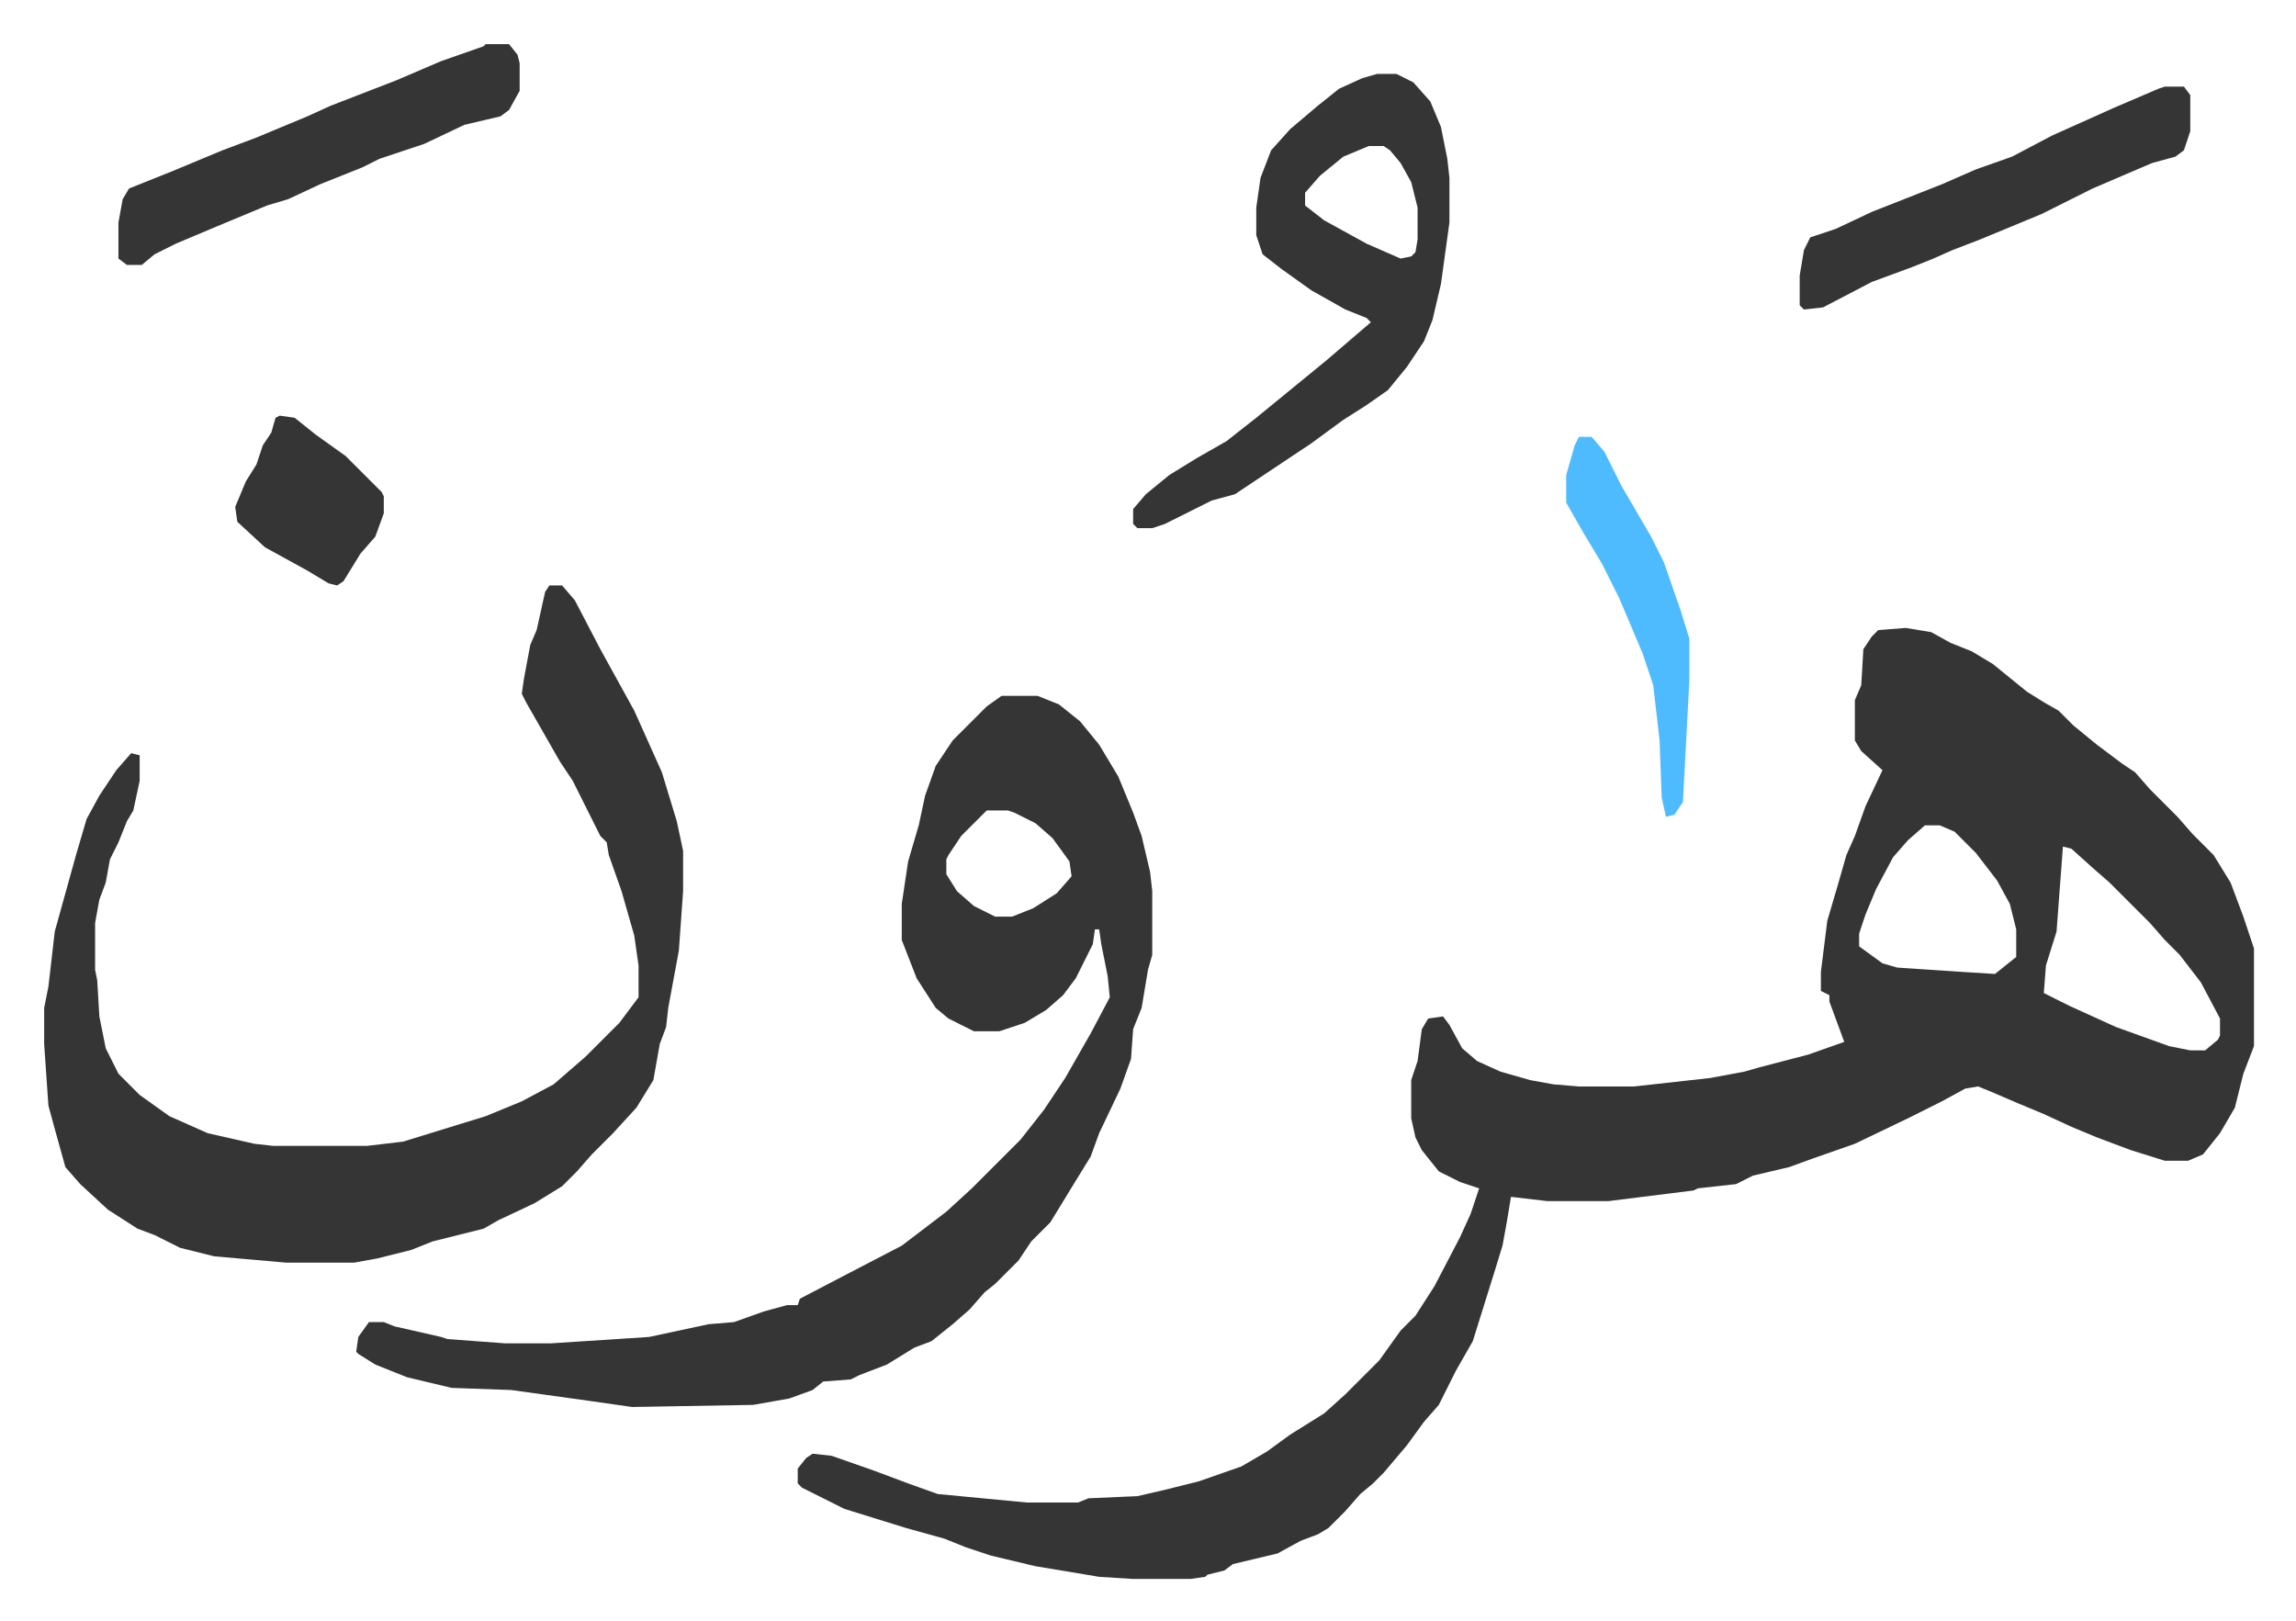 <svg xmlns="http://www.w3.org/2000/svg" viewBox="-20.8 395.2 1081.6 763.6">
    <path fill="#353535" id="rule_normal" d="m877 691 12 2 9 5 10 4 10 6 16 13 8 5 7 4 7 7 11 9 12 9 6 4 7 8 13 13 7 8 10 10 8 13 6 16 5 15v46l-5 13-4 16-7 12-8 10-7 3h-11l-16-5-16-6-12-5-13-6-12-5-14-6-5-2-6 1-11 6-16 8-25 12-20 7-11 4-17 4-8 4-18 2-2 1-40 5h-29l-17-2-2 12-2 11-4 13-5 16-5 16-8 14-8 16-7 8-8 11-11 13-5 5-6 5-7 8-8 8-5 3-8 3-11 6-21 5-4 3-8 2-1 1-7 1h-27l-16-1-30-5-21-5-12-4-10-4-18-5-29-9-14-7-6-3-2-2v-7l4-5 3-2 9 1 20 7 16 6 14 5 42 4h24l5-2 23-1 13-3 16-4 20-7 12-7 11-8 16-10 10-9 16-16 10-14 7-7 9-14 12-23 5-11 4-12-9-3-10-5-8-10-3-6-2-9v-18l3-9 2-15 3-5 7-1 3 4 6 11 7 6 11 5 14 4 11 2 12 1h26l36-4 16-3 7-2 23-6 17-6-7-19v-3l-4-2v-9l3-24 5-17 4-14 4-9 5-14 8-17-10-9-3-5v-19l3-7 1-17 4-6 3-3zm9 93-8 7-7 8-8 15-5 12-3 9v6l11 8 7 2 30 2 16 1 10-8v-13l-3-12-6-11-10-13-10-10-7-3zm65 10-3 40-5 16-1 13 12 6 22 10 25 9 10 2h7l6-5 1-2v-8l-9-17-10-13-7-7-7-8-19-19-8-7-10-9zm-500-71h17l10 4 10 8 9 11 9 15 7 17 4 11 4 17 1 9v30l-2 7-3 18-4 10-1 14-5 14-10 21-4 11-8 13-11 18-9 9-6 9-11 11-5 4-7 8-8 7-10 8-8 3-13 8-13 5-4 2-13 1-5 4-11 4-17 3-57 1-21-3-36-5-28-1-21-5-15-6-8-5-1-1 1-7 5-7h7l5 2 22 5 3 1 27 2h22l46-3 14-3 14-3 12-1 14-5 11-3h5l1-3 23-12 25-13 21-16 12-11 23-23 11-14 10-15 12-21 9-17-1-10-3-15-1-7h-2l-1 7-8 16-6 8-8 7-10 6-12 4h-12l-12-6-6-5-9-14-7-18v-17l3-20 5-17 3-14 5-14 8-12 16-16zm-7 54-12 12-6 9-1 2v7l5 8 8 7 10 5h8l10-4 11-7 7-8-1-7-8-11-8-7-10-5-3-1z"/>
    <path fill="#353535" id="rule_normal" d="M238 671h6l6 7 12 23 16 29 13 29 7 23 3 14v19l-2 28-5 27-1 9-3 8-3 17-8 13-11 12-10 10-7 8-7 7-13 8-17 8-7 4-24 6-10 4-16 4-11 2h-32l-34-3-16-4-12-6-8-3-14-9-13-12-7-8-5-18-3-11-2-29v-17l2-10 3-26 10-36 5-17 6-11 8-12 7-8 4 1v12l-3 14-3 5-4 10-4 8-2 11-3 8-2 11v22l1 5 1 17 3 15 6 12 10 10 14 10 18 8 22 5 9 1h44l17-2 26-8 13-4 17-7 15-8 15-13 16-16 9-12v-15l-2-14-6-21-6-17-1-6-3-3-13-26-6-9-8-14-8-14-2-4 1-7 3-16 3-7 4-18zm390-241h9l8 4 8 9 5 12 3 15 1 9v21l-4 29-4 17-4 10-8 12-9 11-10 7-11 7-15 11-15 10-15 10-6 4-11 3-10 5-12 6-6 2h-7l-2-2v-7l6-7 11-9 13-8 14-8 14-11 11-9 11-9 11-9 14-12 7-6-2-2-10-4-16-9-14-10-9-7-3-9v-13l2-14 5-13 9-10 13-11 10-8 11-5zm-4 34-12 5-11 9-7 8v6l9 7 20 11 16 7 5-1 2-2 1-6v-15l-3-12-5-9-5-6-3-2zm-416-48h11l4 5 1 4v13l-5 9-4 3-17 4-19 9-9 3-12 4-8 4-20 8-15 7-10 3-24 10-19 8-10 5-6 5h-7l-4-3v-17l2-11 3-5 20-8 24-10 16-6 24-10 11-5 31-12 21-9 20-7zm791 20h9l3 4v17l-3 9-4 3-11 3-28 12-24 12-29 12-13 5-9 4-10 4-19 7-23 12-9 1-2-2v-14l2-12 3-6 12-4 17-8 33-13 16-7 17-6 19-10 29-13 21-9z"/>
    <path fill="#4ebbff" id="rule_madd_normal_2_vowels" d="M723 601h6l6 7 8 16 14 24 6 12 8 23 4 13v20l-3 57-4 6-4 1-2-9-1-27-3-26-5-15-11-26-8-16-9-15-8-14v-13l4-14z"/>
    <path fill="#353535" id="rule_normal" d="m111 591 7 1 10 8 14 10 17 17 1 2v8l-4 11-7 8-8 13-3 2-4-1-10-6-20-11-13-12-1-7 5-12 5-8 3-9 4-6 2-7z"/>
</svg>
